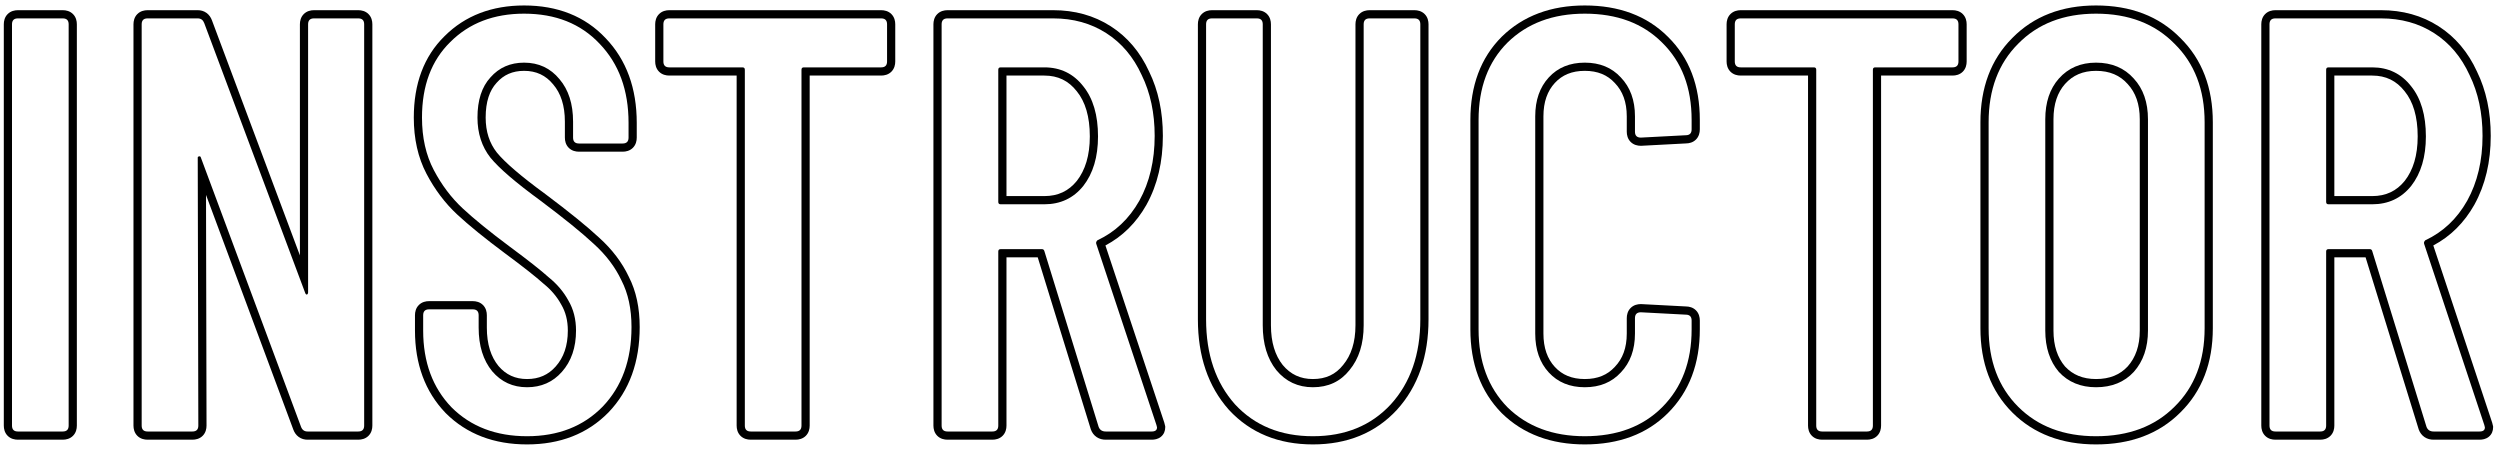<svg width="305" height="55" viewBox="0 0 305 55" fill="none" xmlns="http://www.w3.org/2000/svg">
<path fill-rule="evenodd" clip-rule="evenodd" d="M295.083 52.39L288.601 31.395H284.79V51.923C284.79 52.317 284.691 52.796 284.317 53.17C283.943 53.543 283.464 53.643 283.07 53.643H277.598C277.204 53.643 276.725 53.543 276.351 53.17C275.977 52.796 275.878 52.317 275.878 51.923V2.963C275.878 2.568 275.977 2.089 276.351 1.716C276.725 1.342 277.204 1.243 277.598 1.243H290.486C293.105 1.243 295.456 1.887 297.506 3.201C299.551 4.512 301.11 6.367 302.19 8.727C303.319 11.041 303.87 13.663 303.87 16.571C303.87 19.735 303.216 22.547 301.873 24.975L301.869 24.983C300.632 27.171 298.961 28.836 296.862 29.946L304.047 51.571L304.158 52.016V52.139C304.158 52.537 304.017 52.989 303.61 53.306C303.25 53.586 302.828 53.643 302.51 53.643H296.894C296.53 53.643 296.144 53.561 295.799 53.331C295.45 53.098 295.225 52.769 295.094 52.418L295.083 52.39ZM301.286 9.155C300.278 6.947 298.838 5.243 296.966 4.043C295.094 2.843 292.934 2.243 290.486 2.243H277.598C277.118 2.243 276.878 2.483 276.878 2.963V51.923C276.878 52.403 277.118 52.643 277.598 52.643H283.07C283.55 52.643 283.79 52.403 283.79 51.923V30.683C283.79 30.491 283.886 30.395 284.078 30.395H289.118C289.262 30.395 289.358 30.467 289.406 30.611L296.03 52.067C296.174 52.451 296.462 52.643 296.894 52.643H302.51C302.942 52.643 303.158 52.475 303.158 52.139L303.086 51.851L295.742 29.747C295.694 29.603 295.742 29.459 295.886 29.315C298.046 28.307 299.75 26.699 300.998 24.491C302.246 22.235 302.87 19.595 302.87 16.571C302.87 13.787 302.342 11.315 301.286 9.155ZM293.375 11.144L293.37 11.138C292.362 9.848 291.07 9.219 289.406 9.219H284.79V23.923H289.406C291.079 23.923 292.372 23.309 293.375 22.069C294.4 20.754 294.958 18.975 294.958 16.643C294.958 14.198 294.392 12.406 293.38 11.15L293.375 11.144ZM294.158 22.691C292.958 24.179 291.374 24.923 289.406 24.923H284.078C283.886 24.923 283.79 24.827 283.79 24.635V8.507C283.79 8.315 283.886 8.219 284.078 8.219H289.406C291.374 8.219 292.958 8.987 294.158 10.523C295.358 12.011 295.958 14.051 295.958 16.643C295.958 19.139 295.358 21.155 294.158 22.691Z" fill="black"/>
<path fill-rule="evenodd" clip-rule="evenodd" d="M259.583 10.258L259.577 10.251C258.636 9.193 257.385 8.643 255.716 8.643C254.105 8.643 252.874 9.187 251.928 10.25C251.023 11.275 250.524 12.675 250.524 14.555V40.331C250.524 42.201 251.018 43.63 251.929 44.707C252.869 45.718 254.099 46.243 255.716 46.243C257.394 46.243 258.647 45.71 259.583 44.699C260.538 43.621 261.052 42.195 261.052 40.331V14.555C261.052 12.685 260.536 11.29 259.59 10.265L259.583 10.258ZM260.324 45.371C259.172 46.619 257.636 47.243 255.716 47.243C253.844 47.243 252.332 46.619 251.18 45.371C250.076 44.075 249.524 42.395 249.524 40.331V14.555C249.524 12.491 250.076 10.835 251.18 9.587C252.332 8.291 253.844 7.643 255.716 7.643C257.636 7.643 259.172 8.291 260.324 9.587C261.476 10.835 262.052 12.491 262.052 14.555V40.331C262.052 42.395 261.476 44.075 260.324 45.371ZM255.716 54.219C251.561 54.219 248.123 52.943 245.505 50.326C242.885 47.706 241.612 44.242 241.612 40.043V14.915C241.612 10.717 242.884 7.254 245.502 4.635C248.118 1.969 251.557 0.667 255.716 0.667C259.918 0.667 263.382 1.965 266 4.632C268.666 7.25 269.964 10.713 269.964 14.915V40.043C269.964 44.246 268.665 47.71 265.997 50.328C263.377 52.947 259.914 54.219 255.716 54.219ZM265.292 49.619C267.74 47.219 268.964 44.027 268.964 40.043V14.915C268.964 10.931 267.74 7.739 265.292 5.339C262.892 2.891 259.7 1.667 255.716 1.667C251.78 1.667 248.612 2.891 246.212 5.339C243.812 7.739 242.612 10.931 242.612 14.915V40.043C242.612 44.027 243.812 47.219 246.212 49.619C248.612 52.019 251.78 53.219 255.716 53.219C259.7 53.219 262.892 52.019 265.292 49.619Z" fill="black"/>
<path fill-rule="evenodd" clip-rule="evenodd" d="M239.459 1.716C239.833 2.089 239.932 2.568 239.932 2.963V7.499C239.932 7.893 239.833 8.372 239.459 8.746C239.086 9.119 238.606 9.219 238.212 9.219H229.492V51.923C229.492 52.317 229.393 52.796 229.019 53.17C228.646 53.543 228.166 53.643 227.772 53.643H222.3C221.906 53.643 221.427 53.543 221.053 53.17C220.68 52.796 220.58 52.317 220.58 51.923V9.219H212.364C211.97 9.219 211.491 9.119 211.117 8.746C210.743 8.372 210.644 7.893 210.644 7.499V2.963C210.644 2.568 210.743 2.089 211.117 1.716C211.491 1.342 211.97 1.243 212.364 1.243H238.212C238.606 1.243 239.086 1.342 239.459 1.716ZM238.932 2.963C238.932 2.483 238.692 2.243 238.212 2.243H212.364C211.884 2.243 211.644 2.483 211.644 2.963V7.499C211.644 7.979 211.884 8.219 212.364 8.219H221.292C221.484 8.219 221.58 8.315 221.58 8.507V51.923C221.58 52.403 221.82 52.643 222.3 52.643H227.772C228.252 52.643 228.492 52.403 228.492 51.923V8.507C228.492 8.315 228.588 8.219 228.78 8.219H238.212C238.692 8.219 238.932 7.979 238.932 7.499V2.963Z" fill="black"/>
<path fill-rule="evenodd" clip-rule="evenodd" d="M183.207 50.398L183.2 50.391C180.633 47.772 179.386 44.336 179.386 40.187V14.627C179.386 10.478 180.633 7.061 183.207 4.488L183.214 4.48C185.83 1.916 189.24 0.667 193.346 0.667C197.493 0.667 200.909 1.913 203.482 4.484C206.104 7.056 207.378 10.474 207.378 14.627V15.779C207.378 16.173 207.279 16.652 206.905 17.026C206.541 17.39 206.076 17.493 205.688 17.498L200.212 17.787H200.186C199.792 17.787 199.312 17.687 198.939 17.314C198.565 16.94 198.466 16.461 198.466 16.067V14.195C198.466 12.434 197.957 11.115 197.016 10.135L197.009 10.127L197.002 10.12C196.111 9.151 194.927 8.643 193.346 8.643C191.765 8.643 190.581 9.151 189.69 10.12C188.789 11.098 188.298 12.423 188.298 14.195V40.691C188.298 42.463 188.789 43.787 189.69 44.766C190.581 45.734 191.765 46.243 193.346 46.243C194.927 46.243 196.111 45.734 197.002 44.766L197.009 44.758L197.016 44.75C197.957 43.77 198.466 42.451 198.466 40.691V38.819C198.466 38.425 198.565 37.945 198.939 37.572C199.312 37.198 199.792 37.099 200.186 37.099H200.212L205.688 37.387C206.076 37.392 206.541 37.495 206.905 37.859C207.279 38.233 207.378 38.712 207.378 39.107V40.187C207.378 44.342 206.102 47.78 203.485 50.398C200.911 52.971 197.495 54.219 193.346 54.219C189.24 54.219 185.83 52.969 183.214 50.405L183.207 50.398ZM205.658 38.387L200.186 38.099C199.706 38.099 199.466 38.339 199.466 38.819V40.691C199.466 42.659 198.89 44.243 197.738 45.443C196.634 46.643 195.17 47.243 193.346 47.243C191.522 47.243 190.058 46.643 188.954 45.443C187.85 44.243 187.298 42.659 187.298 40.691V14.195C187.298 12.227 187.85 10.643 188.954 9.443C190.058 8.243 191.522 7.643 193.346 7.643C195.17 7.643 196.634 8.243 197.738 9.443C198.89 10.643 199.466 12.227 199.466 14.195V16.067C199.466 16.547 199.706 16.787 200.186 16.787L205.658 16.499C206.138 16.499 206.378 16.259 206.378 15.779V14.627C206.378 10.691 205.178 7.547 202.778 5.195C200.426 2.843 197.282 1.667 193.346 1.667C189.458 1.667 186.314 2.843 183.914 5.195C181.562 7.547 180.386 10.691 180.386 14.627V40.187C180.386 44.123 181.562 47.291 183.914 49.691C186.314 52.043 189.458 53.219 193.346 53.219C197.282 53.219 200.426 52.043 202.778 49.691C205.178 47.291 206.378 44.123 206.378 40.187V39.107C206.378 38.627 206.138 38.387 205.658 38.387Z" fill="black"/>
<path fill-rule="evenodd" clip-rule="evenodd" d="M149.931 50.003L149.924 49.996C147.377 47.136 146.143 43.426 146.143 38.963V2.963C146.143 2.568 146.242 2.089 146.616 1.716C146.99 1.342 147.469 1.243 147.863 1.243H153.335C153.729 1.243 154.208 1.342 154.582 1.716C154.956 2.089 155.055 2.568 155.055 2.963V39.683C155.055 41.77 155.563 43.354 156.488 44.525C157.447 45.68 158.649 46.243 160.175 46.243C161.761 46.243 162.953 45.672 163.856 44.533L163.862 44.525L163.869 44.517C164.838 43.345 165.367 41.765 165.367 39.683V2.963C165.367 2.568 165.466 2.089 165.84 1.716C166.214 1.342 166.693 1.243 167.087 1.243H172.559C172.953 1.243 173.432 1.342 173.806 1.716C174.18 2.089 174.279 2.568 174.279 2.963V38.963C174.279 43.431 173.018 47.144 170.419 50.003L170.413 50.01C167.801 52.831 164.354 54.219 160.175 54.219C155.996 54.219 152.549 52.831 149.937 50.01L149.931 50.003ZM155.711 45.155C154.607 43.763 154.055 41.939 154.055 39.683V2.963C154.055 2.483 153.815 2.243 153.335 2.243H147.863C147.383 2.243 147.143 2.483 147.143 2.963V38.963C147.143 43.235 148.319 46.691 150.671 49.331C153.071 51.923 156.239 53.219 160.175 53.219C164.111 53.219 167.279 51.923 169.679 49.331C172.079 46.691 173.279 43.235 173.279 38.963V2.963C173.279 2.483 173.039 2.243 172.559 2.243H167.087C166.607 2.243 166.367 2.483 166.367 2.963V39.683C166.367 41.939 165.791 43.763 164.639 45.155C163.535 46.547 162.047 47.243 160.175 47.243C158.351 47.243 156.863 46.547 155.711 45.155Z" fill="black"/>
<path fill-rule="evenodd" clip-rule="evenodd" d="M133.083 52.39L126.602 31.395H122.79V51.923C122.79 52.317 122.691 52.796 122.317 53.17C121.943 53.543 121.464 53.643 121.07 53.643H115.598C115.204 53.643 114.725 53.543 114.351 53.17C113.977 52.796 113.878 52.317 113.878 51.923V2.963C113.878 2.568 113.977 2.089 114.351 1.716C114.725 1.342 115.204 1.243 115.598 1.243H128.486C131.105 1.243 133.457 1.887 135.506 3.201C137.551 4.512 139.11 6.367 140.19 8.727C141.319 11.041 141.87 13.663 141.87 16.571C141.87 19.735 141.216 22.547 139.873 24.975L139.869 24.983C138.632 27.171 136.962 28.836 134.862 29.946L142.047 51.571L142.158 52.016V52.139C142.158 52.537 142.017 52.989 141.61 53.306C141.251 53.586 140.828 53.643 140.51 53.643H134.894C134.53 53.643 134.144 53.561 133.799 53.331C133.45 53.098 133.225 52.769 133.094 52.418L133.083 52.39ZM139.286 9.155C138.278 6.947 136.838 5.243 134.966 4.043C133.094 2.843 130.934 2.243 128.486 2.243H115.598C115.118 2.243 114.878 2.483 114.878 2.963V51.923C114.878 52.403 115.118 52.643 115.598 52.643H121.07C121.55 52.643 121.79 52.403 121.79 51.923V30.683C121.79 30.491 121.886 30.395 122.078 30.395H127.118C127.262 30.395 127.358 30.467 127.406 30.611L134.03 52.067C134.174 52.451 134.462 52.643 134.894 52.643H140.51C140.942 52.643 141.158 52.475 141.158 52.139L141.086 51.851L133.742 29.747C133.694 29.603 133.742 29.459 133.886 29.315C136.046 28.307 137.75 26.699 138.998 24.491C140.246 22.235 140.87 19.595 140.87 16.571C140.87 13.787 140.342 11.315 139.286 9.155ZM131.375 11.144L131.37 11.138C130.362 9.848 129.07 9.219 127.406 9.219H122.79V23.923H127.406C129.079 23.923 130.372 23.309 131.375 22.069C132.4 20.753 132.958 18.975 132.958 16.643C132.958 14.198 132.393 12.406 131.38 11.15L131.375 11.144ZM132.158 22.691C130.958 24.179 129.374 24.923 127.406 24.923H122.078C121.886 24.923 121.79 24.827 121.79 24.635V8.507C121.79 8.315 121.886 8.219 122.078 8.219H127.406C129.374 8.219 130.958 8.987 132.158 10.523C133.358 12.011 133.958 14.051 133.958 16.643C133.958 19.139 133.358 21.155 132.158 22.691Z" fill="black"/>
<path fill-rule="evenodd" clip-rule="evenodd" d="M108.749 1.716C109.122 2.089 109.221 2.568 109.221 2.963V7.499C109.221 7.893 109.122 8.372 108.749 8.746C108.375 9.119 107.896 9.219 107.501 9.219H98.781V51.923C98.781 52.317 98.682 52.796 98.309 53.17C97.935 53.543 97.456 53.643 97.061 53.643H91.59C91.195 53.643 90.716 53.543 90.342 53.17C89.969 52.796 89.87 52.317 89.87 51.923V9.219H81.653C81.259 9.219 80.78 9.119 80.406 8.746C80.033 8.372 79.933 7.893 79.933 7.499V2.963C79.933 2.568 80.033 2.089 80.406 1.716C80.78 1.342 81.259 1.243 81.653 1.243H107.501C107.896 1.243 108.375 1.342 108.749 1.716ZM108.221 2.963C108.221 2.483 107.981 2.243 107.501 2.243H81.653C81.174 2.243 80.933 2.483 80.933 2.963V7.499C80.933 7.979 81.174 8.219 81.653 8.219H90.582C90.773 8.219 90.87 8.315 90.87 8.507V51.923C90.87 52.403 91.109 52.643 91.59 52.643H97.061C97.541 52.643 97.781 52.403 97.781 51.923V8.507C97.781 8.315 97.877 8.219 98.07 8.219H107.501C107.981 8.219 108.221 7.979 108.221 7.499V2.963Z" fill="black"/>
<path fill-rule="evenodd" clip-rule="evenodd" d="M54.368 50.391L54.361 50.383C51.851 47.768 50.627 44.386 50.627 40.331V38.459C50.627 38.065 50.726 37.585 51.1 37.212C51.473 36.838 51.953 36.739 52.347 36.739H57.675C58.069 36.739 58.548 36.838 58.922 37.212C59.295 37.585 59.395 38.065 59.395 38.459V39.971C59.395 42.007 59.9 43.536 60.818 44.657C61.728 45.722 62.862 46.243 64.299 46.243C65.752 46.243 66.891 45.733 67.798 44.708L67.799 44.706C68.759 43.627 69.275 42.199 69.275 40.331C69.275 39.093 68.999 38.049 68.478 37.167L68.469 37.153L68.461 37.138C67.952 36.205 67.248 35.368 66.334 34.628L66.313 34.611L66.294 34.594C65.372 33.764 63.82 32.54 61.616 30.911L61.613 30.909C59.151 29.074 57.199 27.49 55.769 26.159C54.288 24.78 53.046 23.128 52.038 21.212C50.989 19.22 50.483 16.919 50.483 14.339C50.483 10.243 51.703 6.893 54.235 4.412C56.752 1.897 60.018 0.667 63.939 0.667C68.009 0.667 71.359 1.974 73.879 4.65C76.439 7.315 77.683 10.794 77.683 14.987V16.787C77.683 17.181 77.584 17.66 77.21 18.034C76.836 18.407 76.357 18.507 75.963 18.507H70.635C70.24 18.507 69.761 18.407 69.388 18.034C69.014 17.66 68.915 17.181 68.915 16.787V14.843C68.915 12.855 68.409 11.378 67.497 10.307L67.492 10.3L67.486 10.293C66.576 9.186 65.423 8.643 63.939 8.643C62.529 8.643 61.441 9.131 60.585 10.103L60.579 10.111L60.572 10.118C59.737 11.029 59.251 12.388 59.251 14.339C59.251 16.06 59.718 17.465 60.616 18.61C61.586 19.798 63.532 21.483 66.544 23.683L66.555 23.691L66.555 23.691C69.44 25.855 71.632 27.63 73.111 29.01C74.679 30.427 75.887 32.013 76.716 33.769C77.615 35.521 78.043 37.576 78.043 39.899C78.043 44.137 76.8 47.643 74.236 50.312L74.229 50.319C71.664 52.936 68.322 54.219 64.299 54.219C60.282 54.219 56.942 52.964 54.376 50.398L54.368 50.391ZM75.819 34.211C75.051 32.579 73.923 31.091 72.435 29.747C70.995 28.403 68.835 26.651 65.955 24.491C62.931 22.283 60.891 20.531 59.835 19.235C58.779 17.891 58.251 16.259 58.251 14.339C58.251 12.227 58.779 10.595 59.835 9.443C60.891 8.243 62.259 7.643 63.939 7.643C65.715 7.643 67.155 8.315 68.259 9.659C69.363 10.955 69.915 12.683 69.915 14.843V16.787C69.915 17.267 70.155 17.507 70.635 17.507H75.963C76.443 17.507 76.683 17.267 76.683 16.787V14.987C76.683 11.003 75.507 7.787 73.155 5.339C70.851 2.891 67.779 1.667 63.939 1.667C60.243 1.667 57.243 2.819 54.939 5.123C52.635 7.379 51.483 10.451 51.483 14.339C51.483 16.787 51.963 18.923 52.923 20.747C53.883 22.571 55.059 24.131 56.451 25.427C57.843 26.723 59.763 28.283 62.211 30.107C64.419 31.739 66.003 32.987 66.963 33.851C67.971 34.667 68.763 35.603 69.339 36.659C69.963 37.715 70.275 38.939 70.275 40.331C70.275 42.395 69.699 44.075 68.547 45.371C67.443 46.619 66.027 47.243 64.299 47.243C62.571 47.243 61.155 46.595 60.051 45.299C58.947 43.955 58.395 42.179 58.395 39.971V38.459C58.395 37.979 58.155 37.739 57.675 37.739H52.347C51.867 37.739 51.627 37.979 51.627 38.459V40.331C51.627 44.171 52.779 47.291 55.083 49.691C57.435 52.043 60.507 53.219 64.299 53.219C68.091 53.219 71.163 52.019 73.515 49.619C75.867 47.171 77.043 43.931 77.043 39.899C77.043 37.691 76.635 35.795 75.819 34.211Z" fill="black"/>
<path fill-rule="evenodd" clip-rule="evenodd" d="M35.788 52.418L35.787 52.415L25.134 23.778L25.196 51.923C25.196 52.317 25.097 52.796 24.723 53.17C24.35 53.543 23.87 53.643 23.476 53.643H18.004C17.61 53.643 17.131 53.543 16.757 53.17C16.384 52.796 16.284 52.317 16.284 51.923V2.963C16.284 2.568 16.384 2.089 16.757 1.716C17.131 1.342 17.61 1.243 18.004 1.243H24.124C24.489 1.243 24.867 1.337 25.198 1.578C25.525 1.815 25.73 2.139 25.853 2.467L36.588 31.159V2.963C36.588 2.568 36.688 2.089 37.061 1.716C37.435 1.342 37.914 1.243 38.308 1.243H43.708C44.102 1.243 44.582 1.342 44.955 1.716C45.329 2.089 45.428 2.568 45.428 2.963V51.923C45.428 52.317 45.329 52.796 44.955 53.17C44.582 53.543 44.102 53.643 43.708 53.643H37.516C37.151 53.643 36.774 53.548 36.442 53.307C36.116 53.07 35.911 52.746 35.788 52.418ZM37.588 35.651C37.588 35.795 37.54 35.891 37.444 35.939C37.348 35.939 37.276 35.867 37.228 35.723L24.916 2.819C24.772 2.435 24.508 2.243 24.124 2.243H18.004C17.524 2.243 17.284 2.483 17.284 2.963V51.923C17.284 52.403 17.524 52.643 18.004 52.643H23.476C23.956 52.643 24.196 52.403 24.196 51.923L24.124 19.235C24.124 19.139 24.172 19.091 24.268 19.091C24.364 19.043 24.436 19.067 24.484 19.163L36.724 52.067C36.868 52.451 37.132 52.643 37.516 52.643H43.708C44.188 52.643 44.428 52.403 44.428 51.923V2.963C44.428 2.483 44.188 2.243 43.708 2.243H38.308C37.828 2.243 37.588 2.483 37.588 2.963V35.651Z" fill="black"/>
<path fill-rule="evenodd" clip-rule="evenodd" d="M0.937 53.17C0.563 52.796 0.464 52.317 0.464 51.923V2.963C0.464 2.568 0.563 2.089 0.937 1.716C1.311 1.342 1.79 1.243 2.184 1.243H7.656C8.05 1.243 8.529 1.342 8.903 1.716C9.277 2.089 9.376 2.568 9.376 2.963V51.923C9.376 52.317 9.277 52.796 8.903 53.17C8.529 53.543 8.05 53.643 7.656 53.643H2.184C1.79 53.643 1.311 53.543 0.937 53.17ZM1.464 51.923C1.464 52.403 1.704 52.643 2.184 52.643H7.656C8.136 52.643 8.376 52.403 8.376 51.923V2.963C8.376 2.483 8.136 2.243 7.656 2.243H2.184C1.704 2.243 1.464 2.483 1.464 2.963V51.923Z" fill="black"/>
</svg>
